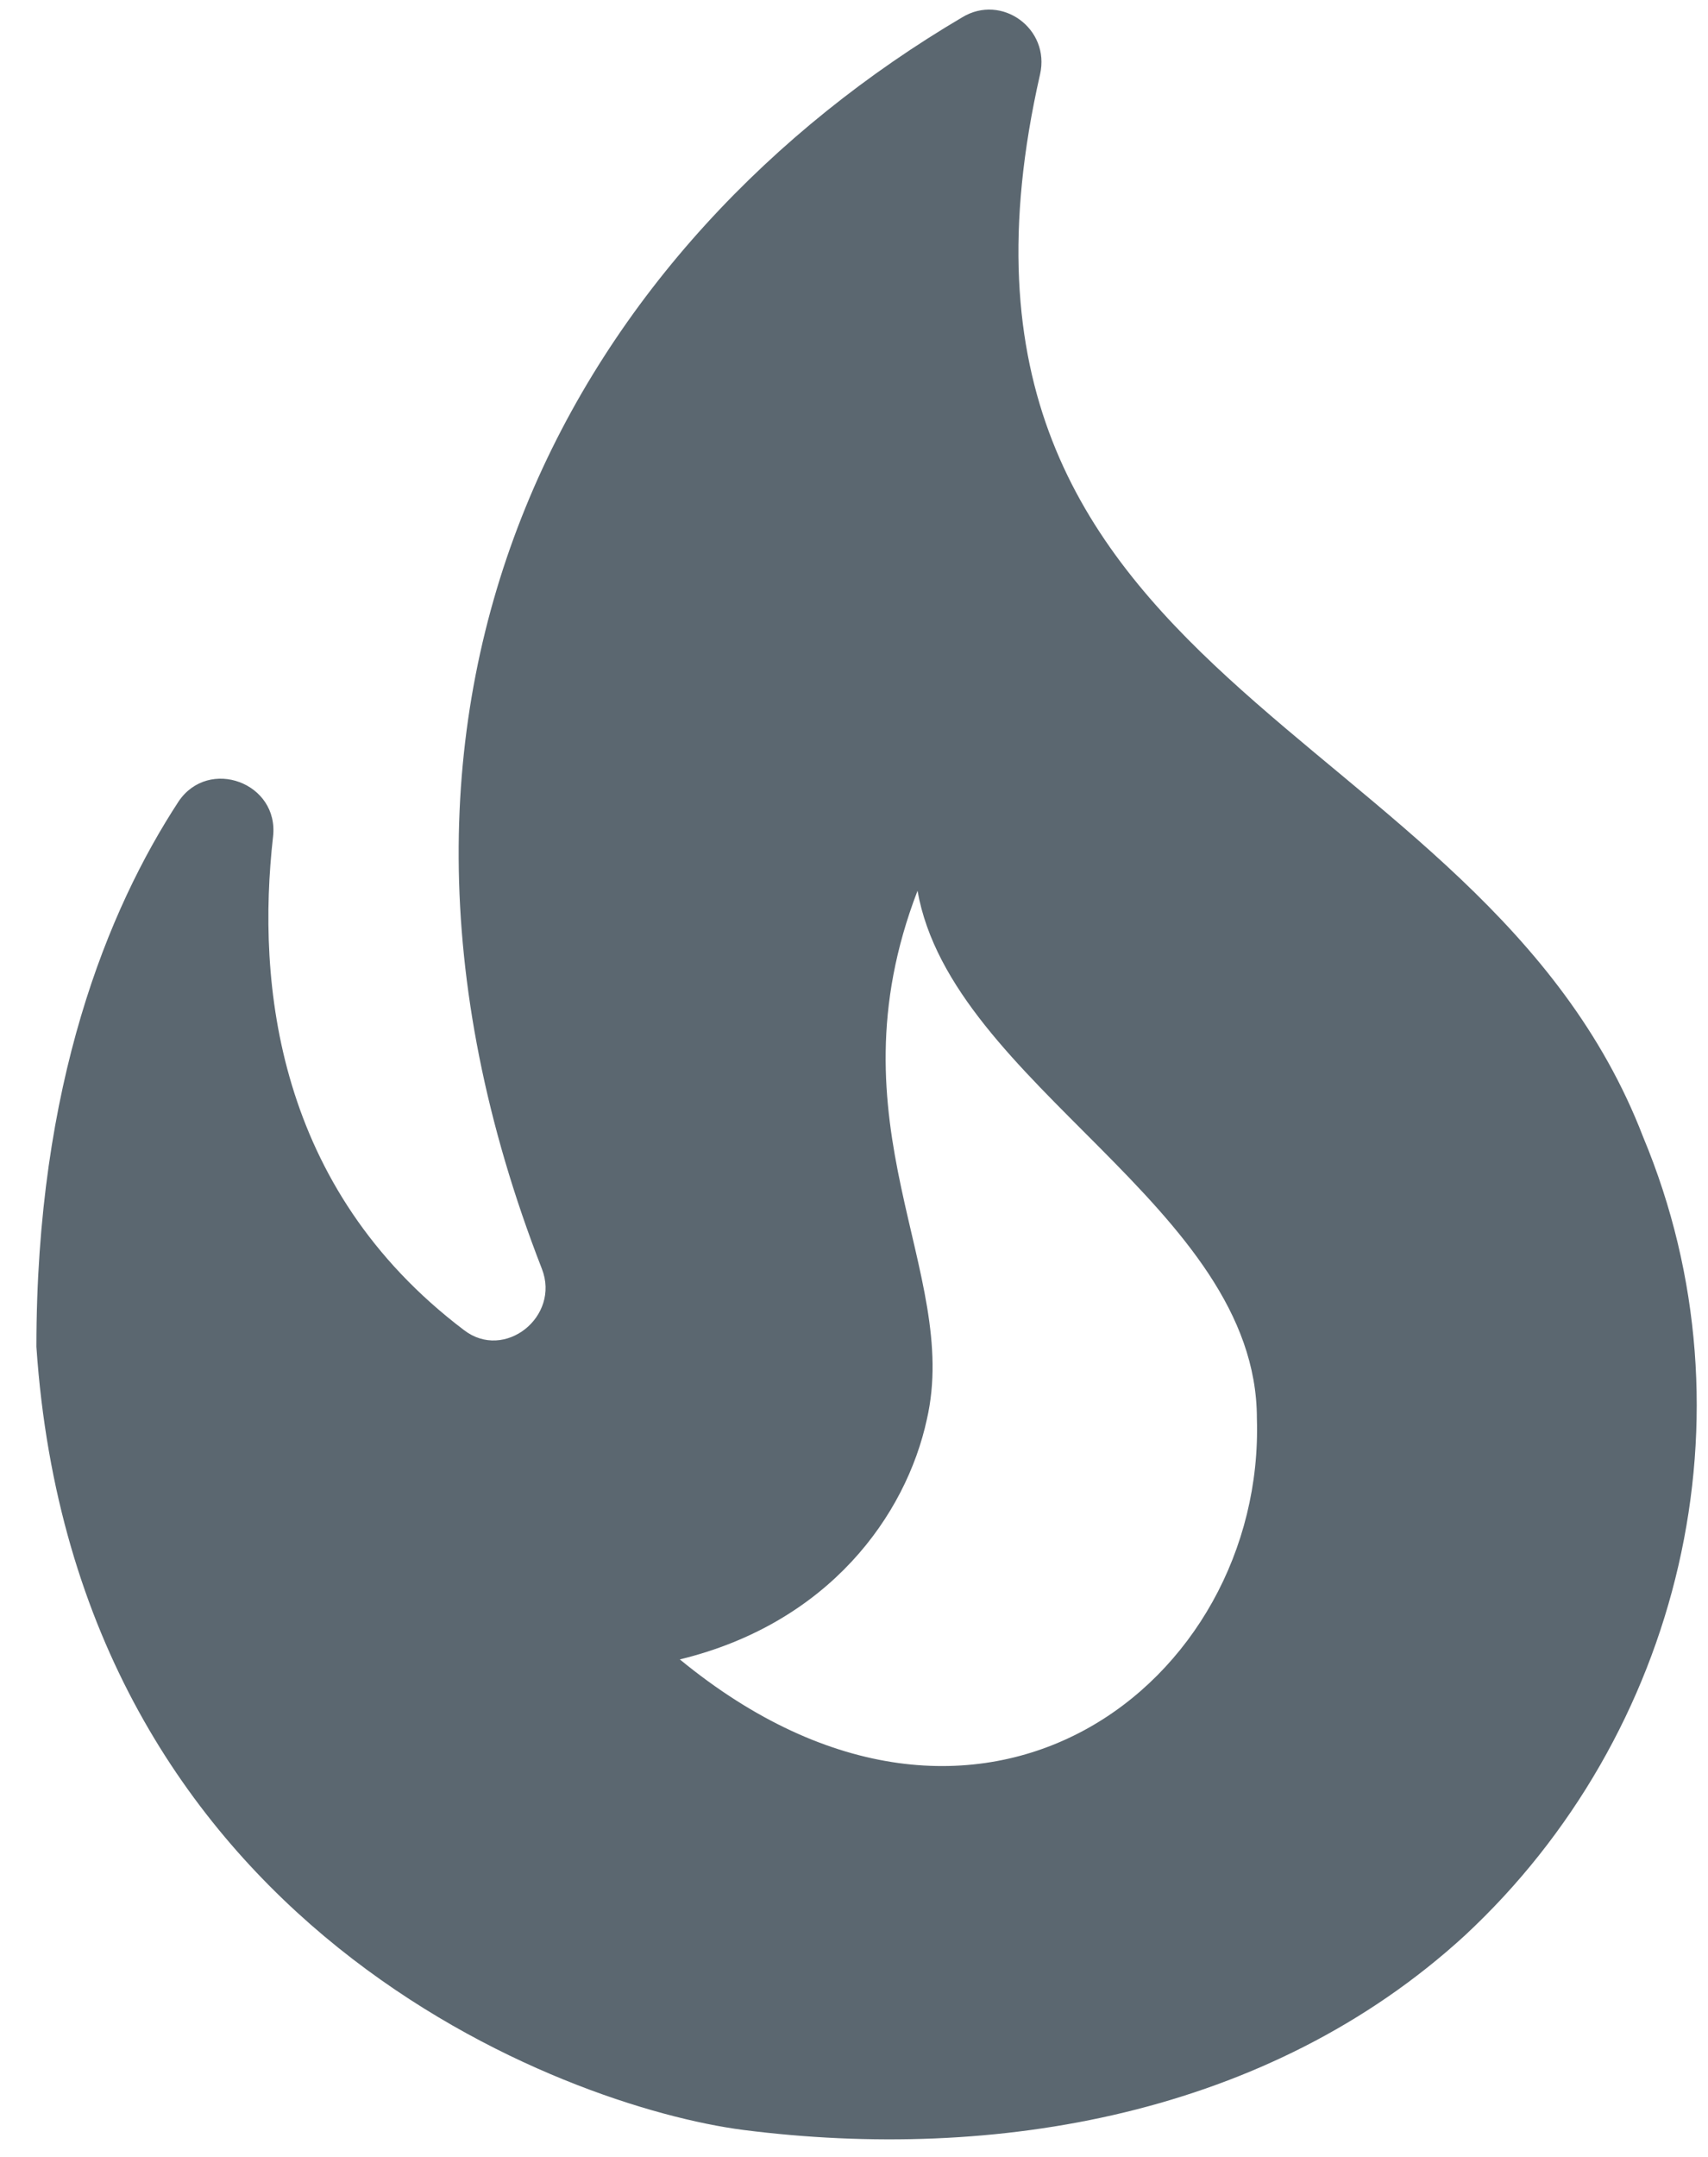 <?xml version="1.0" encoding="UTF-8"?>
<svg xmlns="http://www.w3.org/2000/svg" width="42" height="53" viewBox="0 0 42 53" fill="none">
  <path fill-rule="evenodd" clip-rule="evenodd" d="M40.405 27.939C36.398 17.526 22.13 16.964 25.575 1.828C25.831 0.705 24.631 -0.163 23.662 0.425C14.396 5.886 7.735 16.835 13.325 31.179C13.784 32.355 12.405 33.451 11.41 32.685C6.79 29.19 6.307 24.161 6.714 20.562C6.868 19.234 5.131 18.597 4.391 19.695C2.656 22.348 0.895 26.636 0.895 33.095C1.865 47.387 13.938 51.777 18.276 52.339C24.479 53.13 31.19 51.982 36.015 47.566C41.324 42.639 43.264 34.779 40.405 27.939M16.717 40.777C20.392 39.884 22.281 37.229 22.791 34.881C23.633 31.231 20.341 27.658 22.562 21.889C23.404 26.662 30.907 29.649 30.907 34.855C31.112 41.312 24.119 46.851 16.717 40.777" fill="#5B6770"></path>
</svg>
